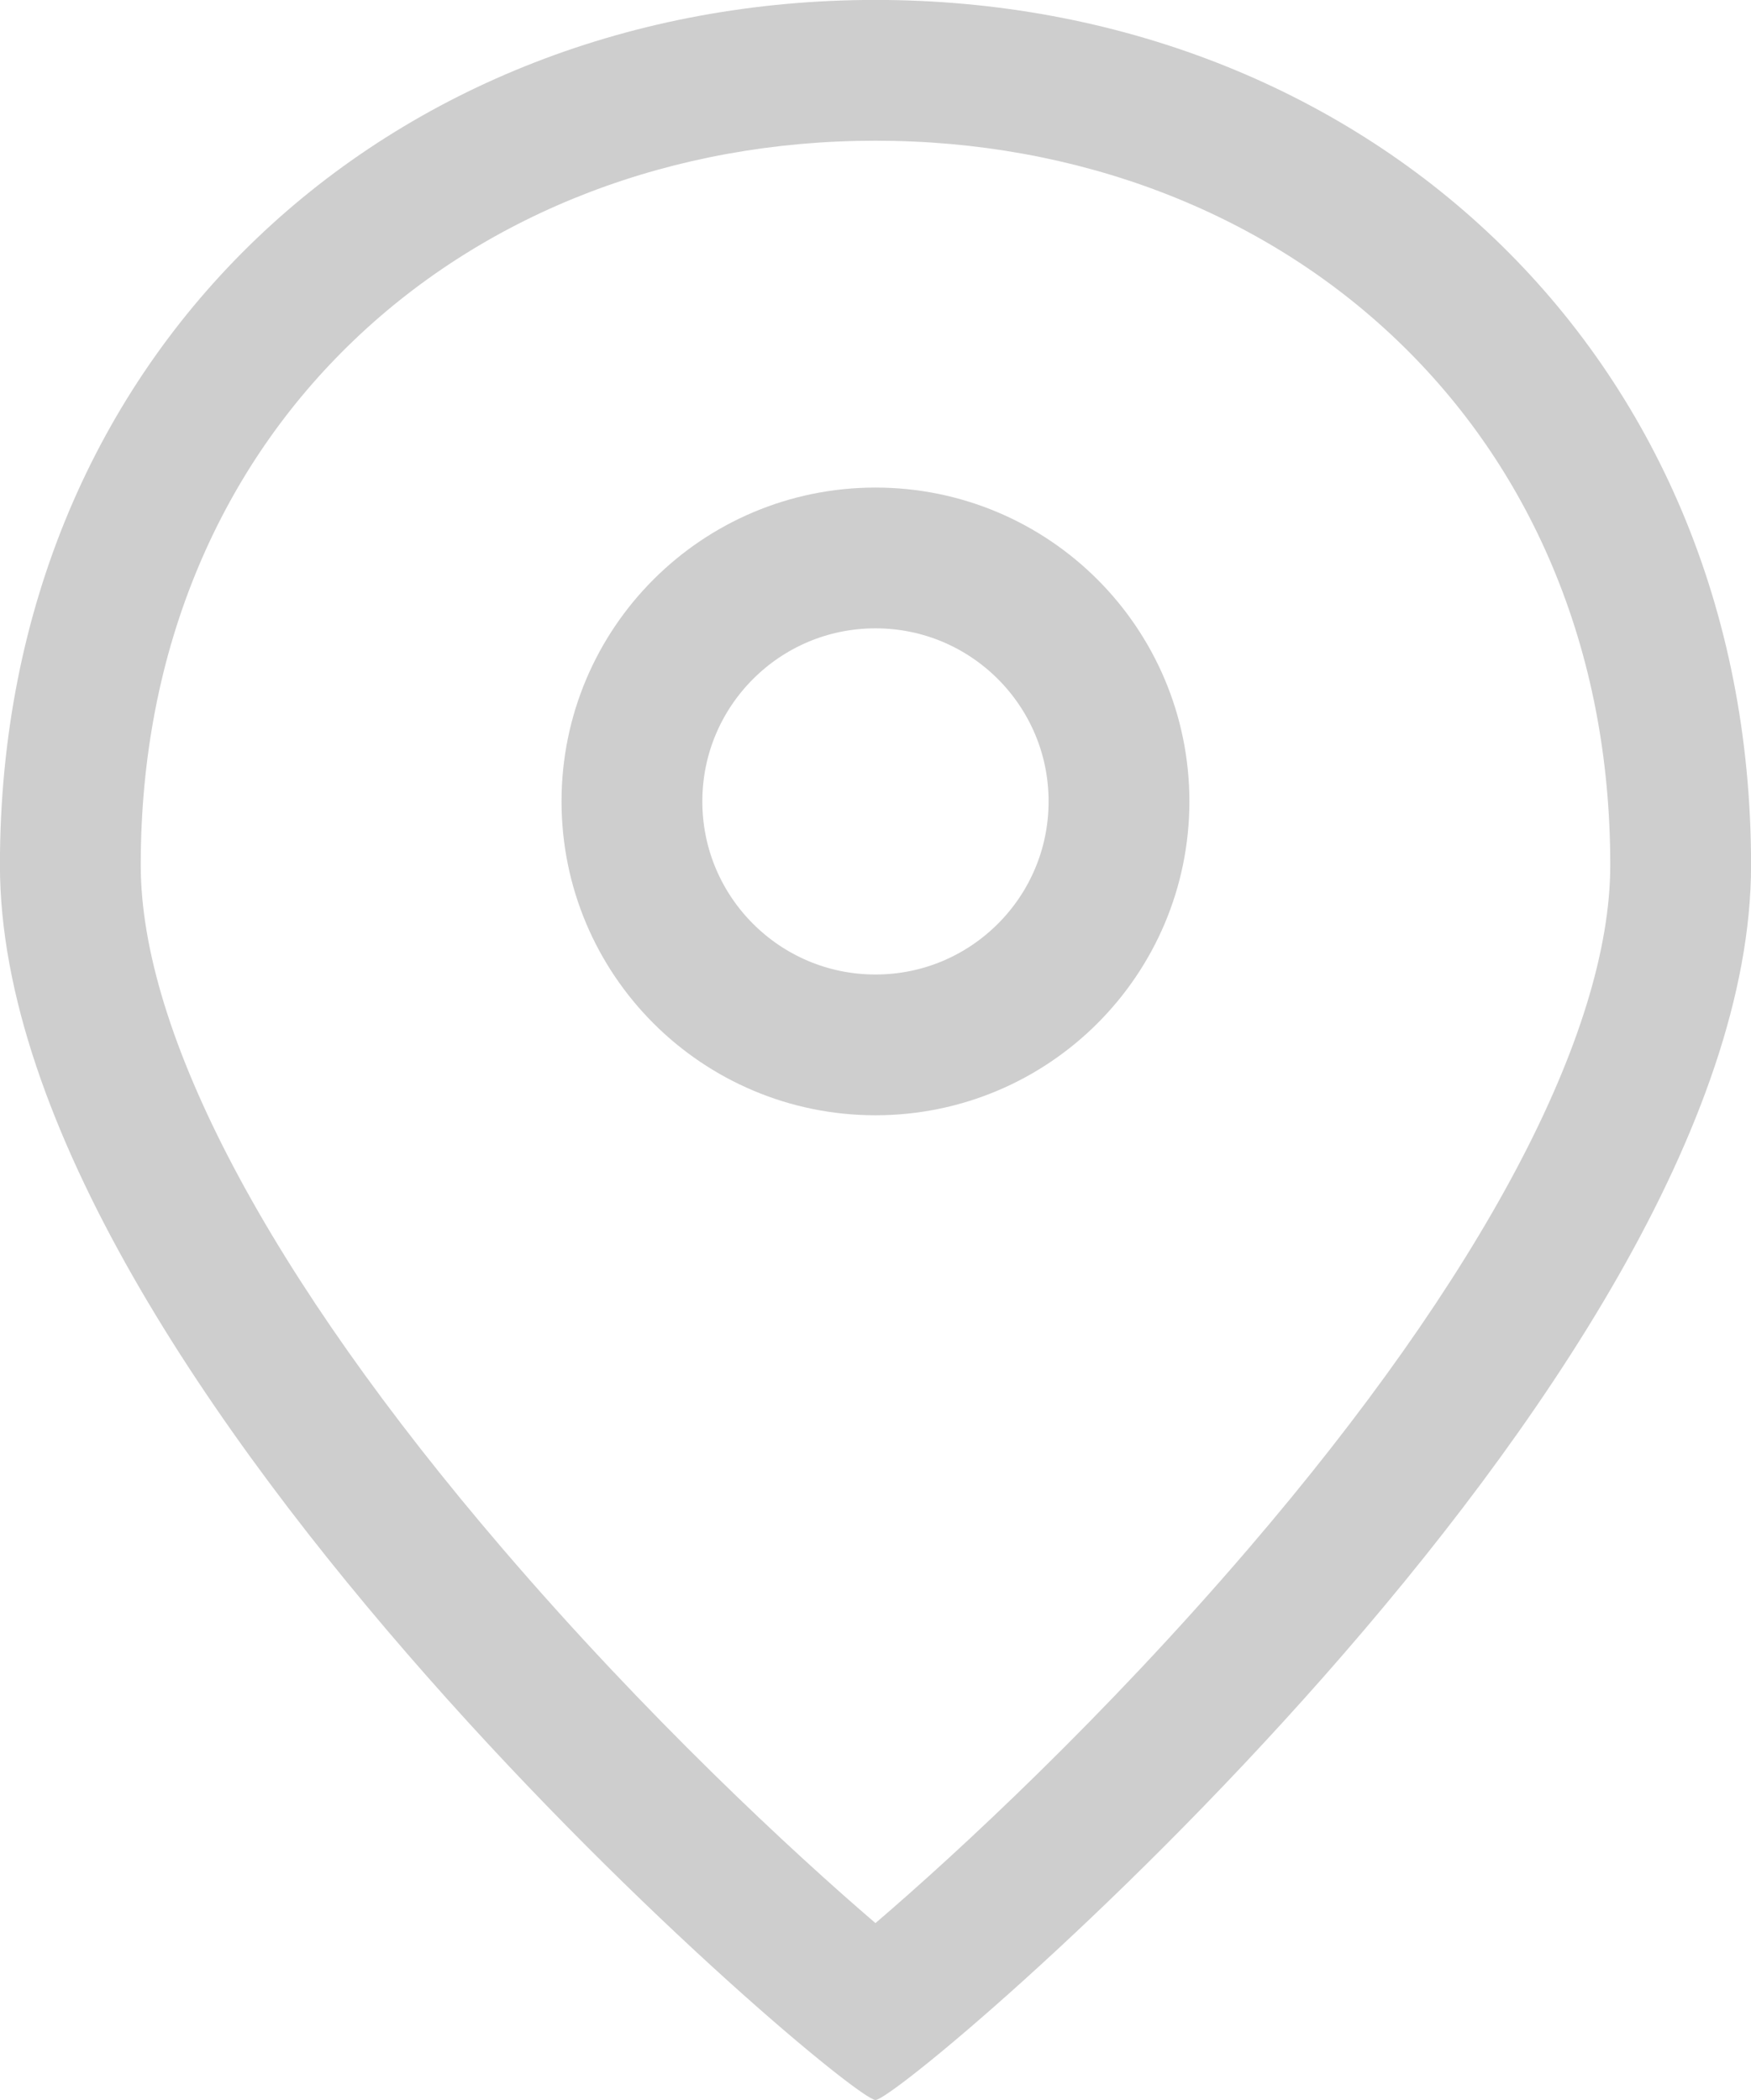 <svg xmlns="http://www.w3.org/2000/svg" width="24.871" height="29.836" viewBox="0 0 24.871 29.836"><g transform="translate(-388.383 -549.383)"><g transform="translate(0)" fill="none" stroke-miterlimit="10"><path d="M413.255,561.673c0,7.342-12.029,17.545-12.436,17.545s-12.436-10.2-12.436-17.545,5.568-12.291,12.436-12.291S413.255,554.332,413.255,561.673Z" stroke="none"/><path d="M 400.818 551.382 C 397.95 551.382 395.318 552.39 393.408 554.219 C 392.459 555.128 391.717 556.208 391.203 557.431 C 390.658 558.726 390.382 560.153 390.382 561.673 C 390.382 564.07 392.207 567.52 395.522 571.386 C 397.571 573.777 399.637 575.693 400.818 576.705 C 402 575.693 404.066 573.777 406.115 571.386 C 409.43 567.52 411.255 564.07 411.255 561.673 C 411.255 560.153 410.979 558.726 410.434 557.431 C 409.92 556.208 409.178 555.128 408.229 554.219 C 406.319 552.39 403.687 551.382 400.818 551.382 M 400.818 549.382 C 407.687 549.382 413.255 554.332 413.255 561.673 C 413.255 569.015 401.226 579.218 400.818 579.218 C 400.411 579.218 388.382 569.015 388.382 561.673 C 388.382 554.332 393.95 549.382 400.818 549.382 Z" stroke="none" fill="#CECECE"/></g><g transform="translate(396.359 556.31)" fill="none" stroke="#CECECE" stroke-miterlimit="10" stroke-width="2"><circle cx="4.459" cy="4.459" r="4.459" stroke="none"/><circle cx="4.459" cy="4.459" r="3.459" fill="none"/></g></g></svg>
